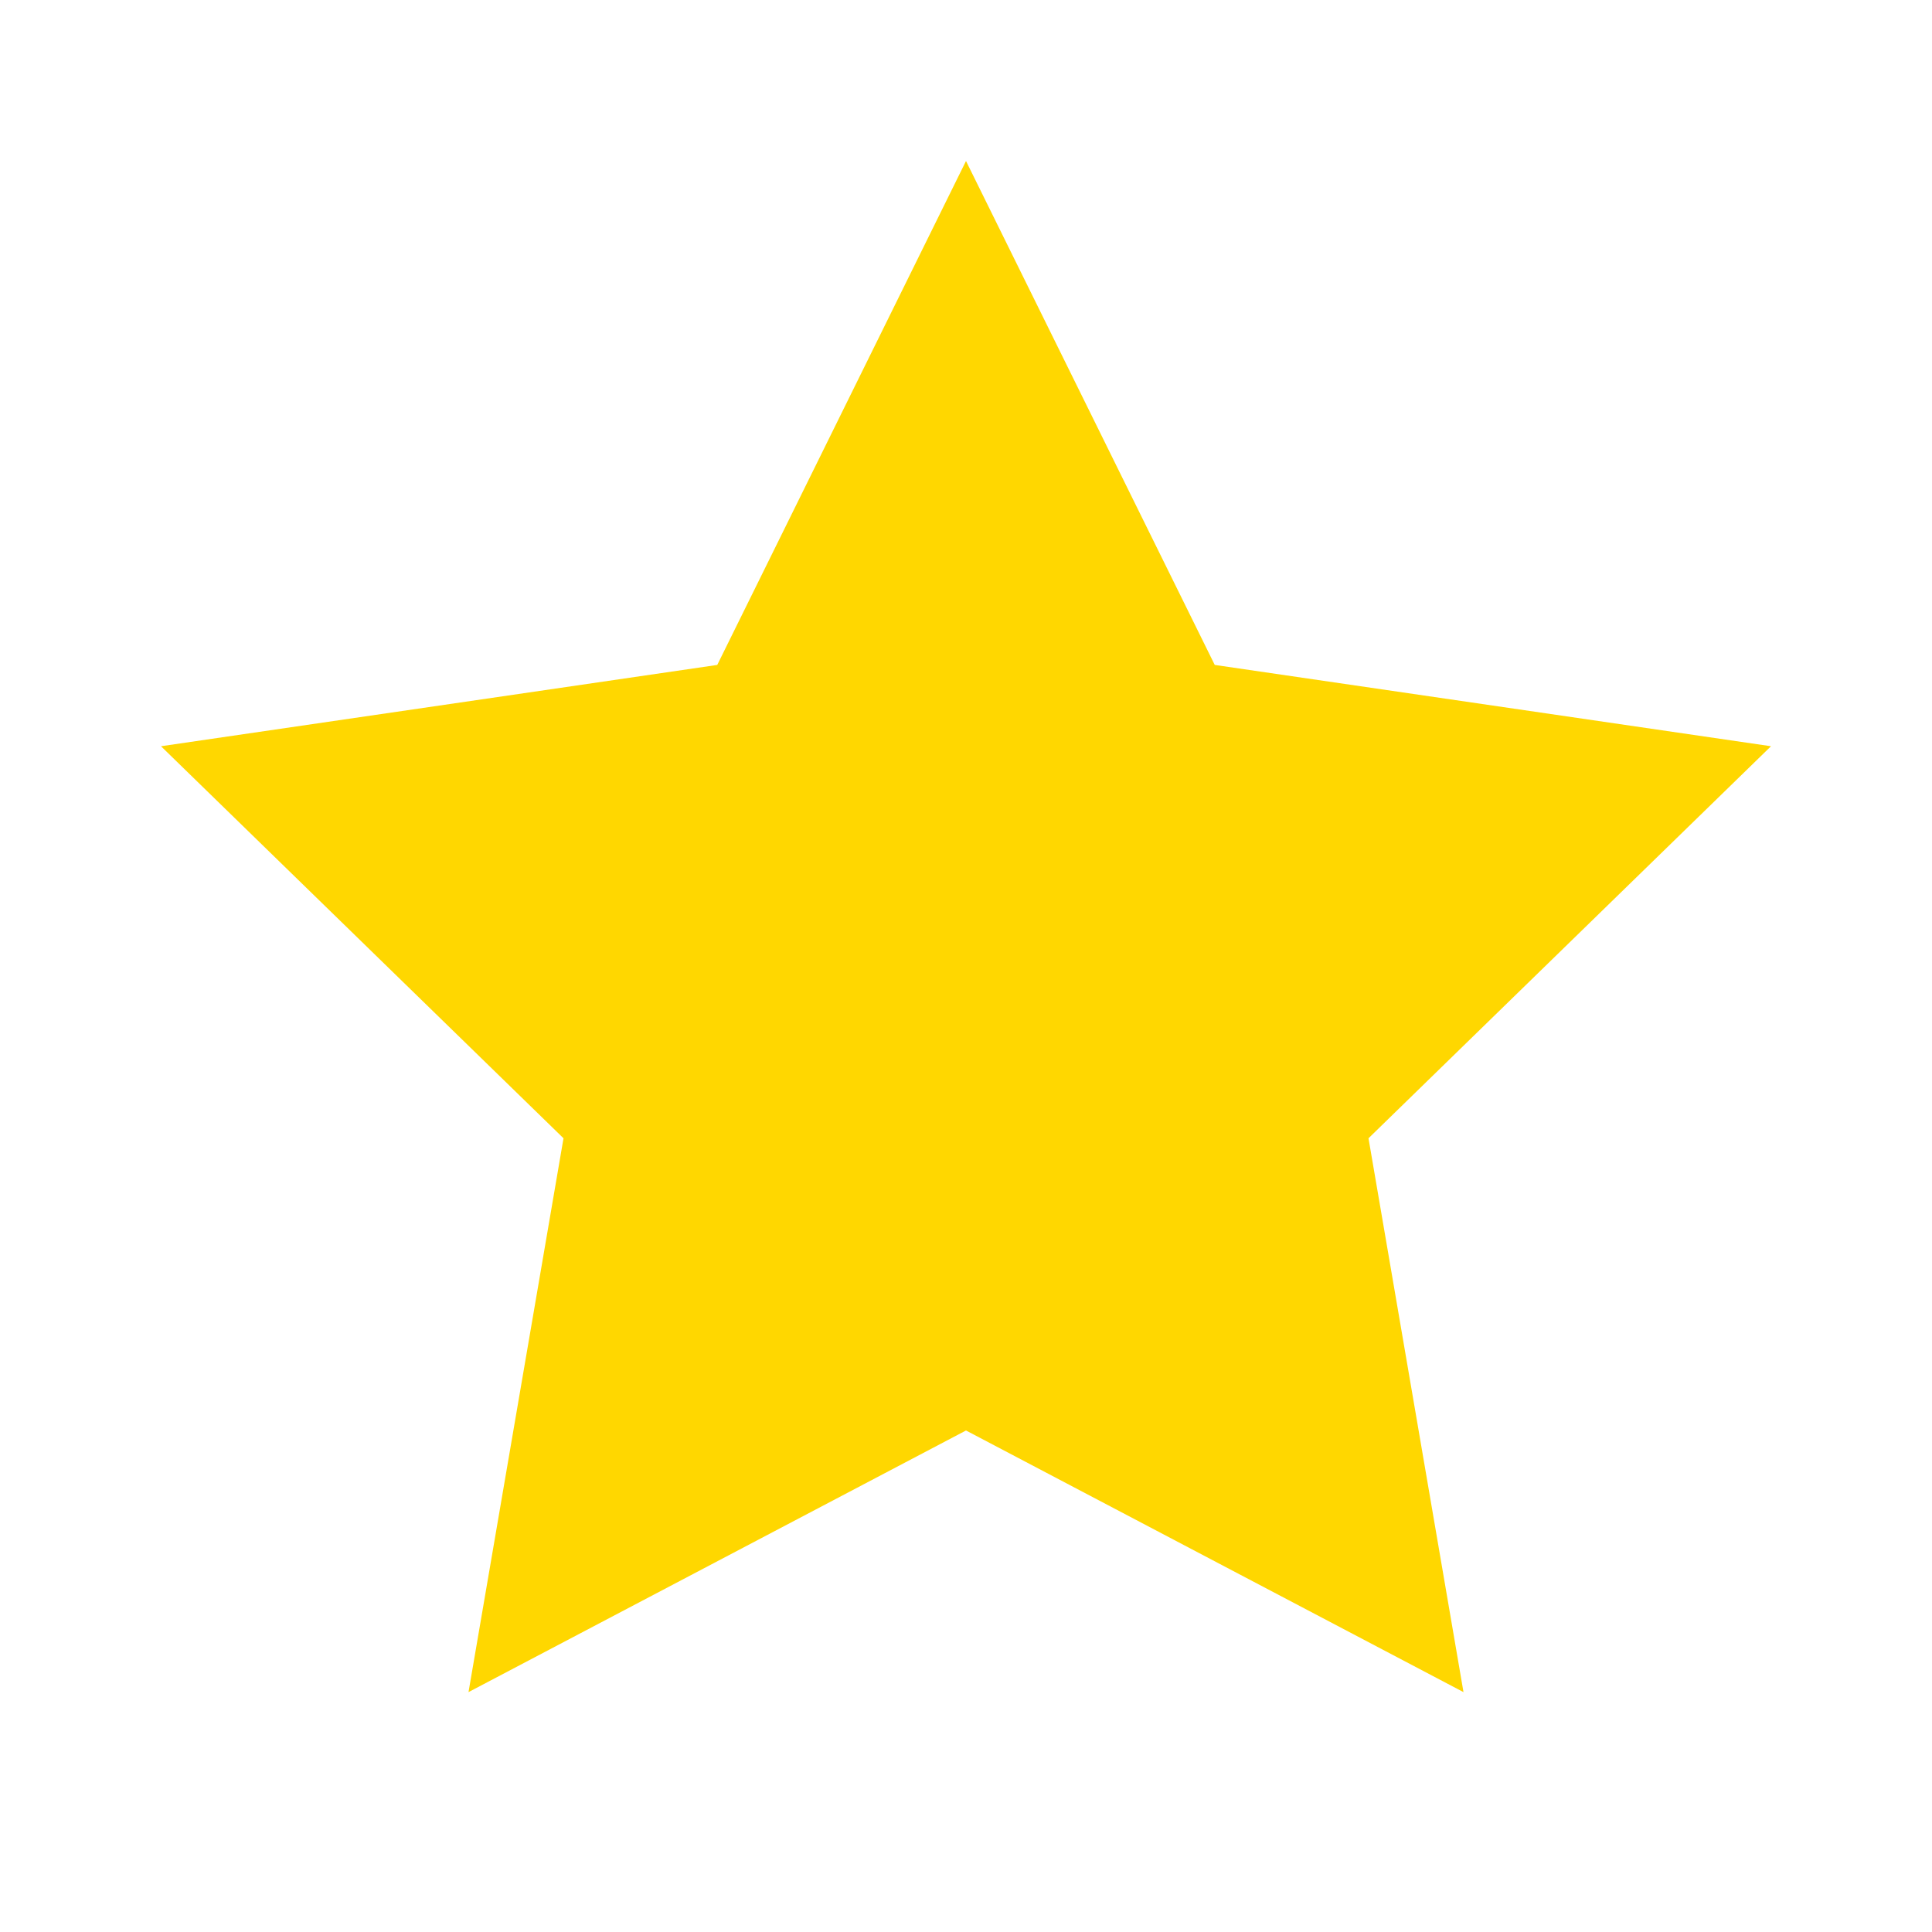 <svg xmlns="http://www.w3.org/2000/svg" width="32" height="32" viewBox="0 0 24 24" fill="#ffd700">
  <path d="M12 2l3.09 6.26L22 9.27l-5 4.87 1.18 6.88L12 17.77l-6.18 3.25L7 14.14 2 9.27l6.91-1.01L12 2z"/>
</svg> 